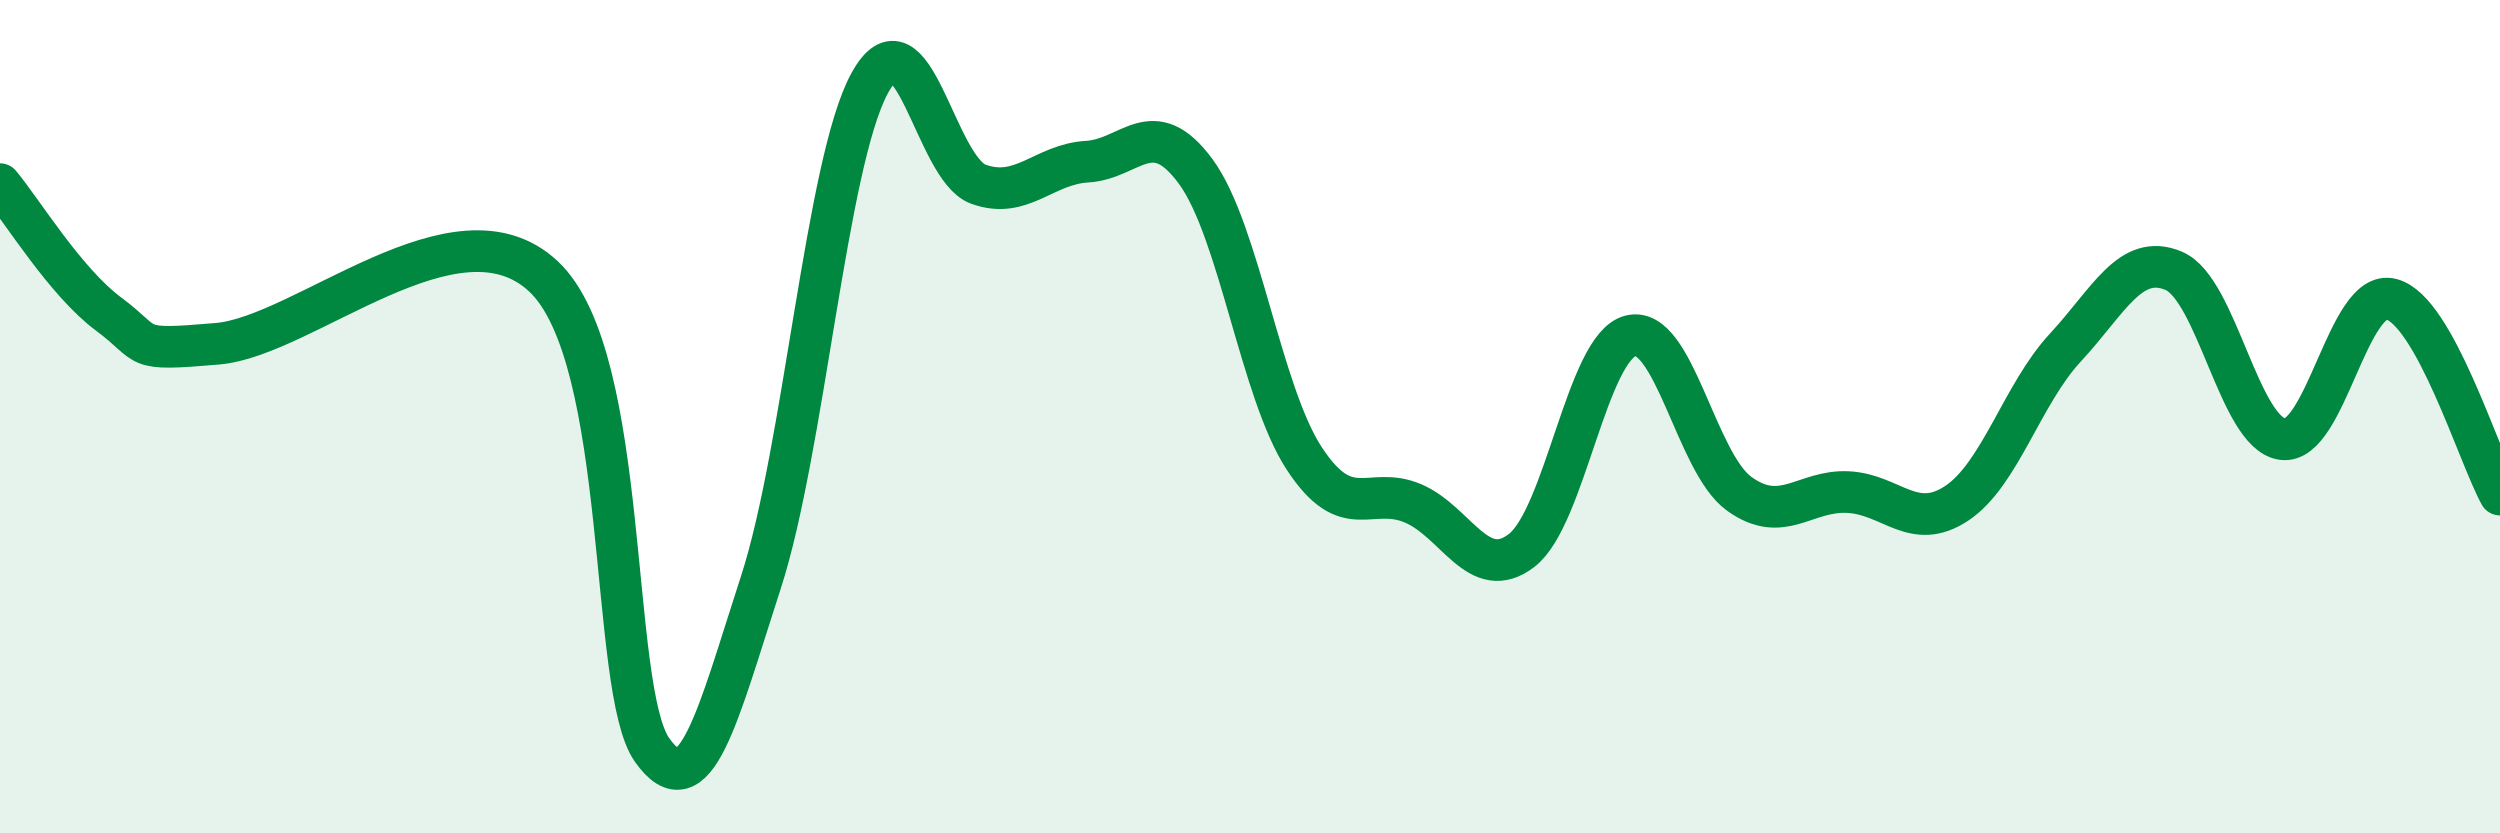 
    <svg width="60" height="20" viewBox="0 0 60 20" xmlns="http://www.w3.org/2000/svg">
      <path
        d="M 0,4.42 C 0.52,5.04 1.57,6.77 2.61,7.54 C 3.65,8.31 3.13,8.43 5.22,8.25 C 7.31,8.07 10.95,4.68 13.04,6.63 C 15.13,8.58 14.61,16.53 15.65,18 C 16.69,19.47 17.22,17.18 18.26,13.98 C 19.3,10.78 19.83,3.91 20.87,2 C 21.91,0.09 22.44,4.04 23.48,4.42 C 24.52,4.8 25.05,3.94 26.09,3.88 C 27.13,3.82 27.66,2.7 28.7,4.12 C 29.74,5.54 30.26,9.41 31.3,11 C 32.34,12.59 32.87,11.64 33.91,12.08 C 34.95,12.52 35.48,14.01 36.52,13.21 C 37.56,12.41 38.09,8.33 39.13,8.06 C 40.17,7.79 40.7,11.1 41.74,11.85 C 42.78,12.6 43.31,11.76 44.35,11.81 C 45.39,11.86 45.92,12.77 46.96,12.08 C 48,11.39 48.53,9.46 49.57,8.34 C 50.61,7.22 51.13,6.06 52.17,6.5 C 53.21,6.94 53.74,10.4 54.78,10.54 C 55.82,10.68 56.35,6.91 57.39,7.18 C 58.43,7.45 59.48,10.93 60,11.87L60 20L0 20Z"
        fill="#008740"
        opacity="0.1"
        stroke-linecap="round"
        stroke-linejoin="round"
      />
      <path
        d="M 0,4.42 C 0.52,5.04 1.57,6.77 2.61,7.54 C 3.65,8.31 3.13,8.43 5.22,8.25 C 7.31,8.07 10.95,4.68 13.04,6.63 C 15.13,8.58 14.61,16.53 15.65,18 C 16.69,19.47 17.22,17.18 18.26,13.98 C 19.3,10.78 19.83,3.91 20.87,2 C 21.91,0.09 22.44,4.04 23.48,4.42 C 24.52,4.8 25.05,3.94 26.09,3.88 C 27.13,3.82 27.66,2.7 28.7,4.12 C 29.74,5.54 30.26,9.41 31.3,11 C 32.34,12.59 32.87,11.64 33.91,12.08 C 34.95,12.52 35.48,14.01 36.52,13.21 C 37.56,12.41 38.09,8.33 39.13,8.06 C 40.17,7.79 40.7,11.1 41.74,11.85 C 42.78,12.6 43.31,11.76 44.35,11.81 C 45.39,11.86 45.92,12.77 46.96,12.08 C 48,11.39 48.53,9.46 49.57,8.34 C 50.61,7.22 51.13,6.06 52.17,6.5 C 53.21,6.94 53.74,10.4 54.78,10.54 C 55.82,10.68 56.35,6.91 57.39,7.18 C 58.43,7.45 59.48,10.93 60,11.87"
        stroke="#008740"
        stroke-width="1"
        fill="none"
        stroke-linecap="round"
        stroke-linejoin="round"
      />
    </svg>
  
